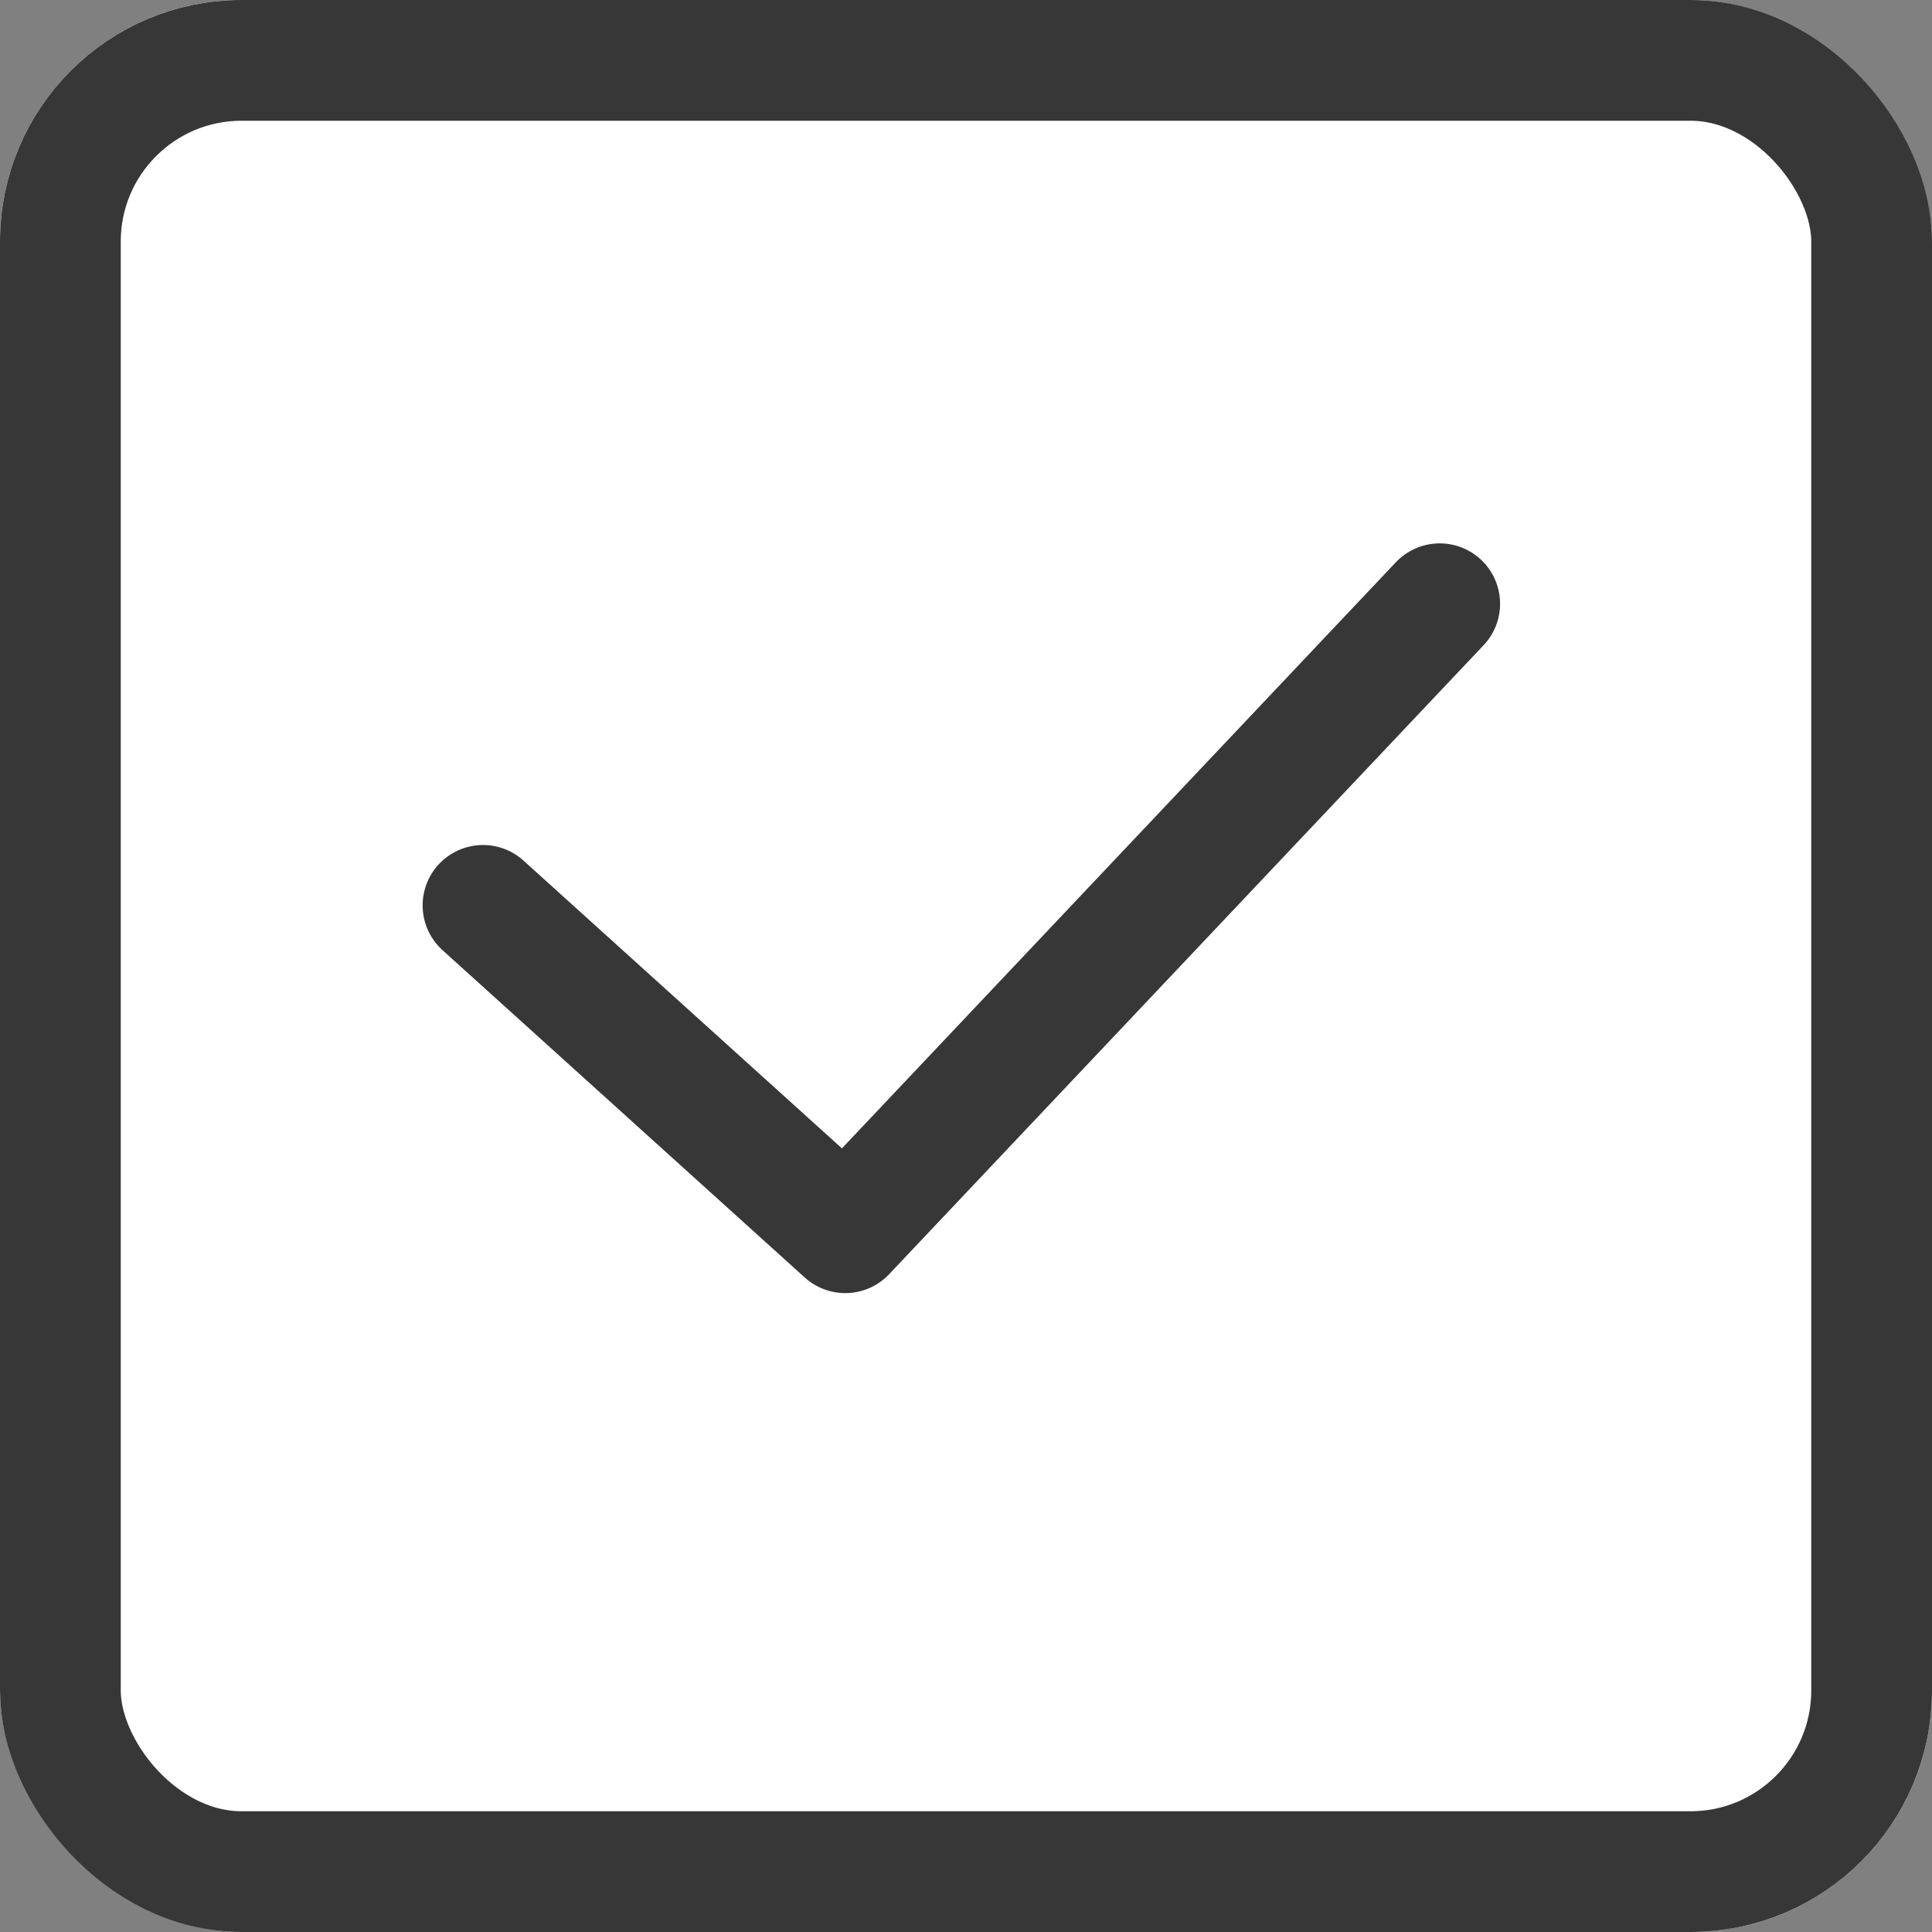 <svg xmlns="http://www.w3.org/2000/svg" width="16" height="16" viewBox="0 0 16 16">
  <rect x="0" y="0" width="16" height="16" fill="#808080" stroke="none"/>
  <g id="Gruppe_4813" data-name="Gruppe 4813" transform="translate(-231 -811)">
    <g id="Rechteck_48" data-name="Rechteck 48" transform="translate(231 811)" fill="#fff" stroke="#373737" stroke-width="1">
      <rect width="16" height="16" rx="2" stroke="none"/>
      <rect x="0.5" y="0.5" width="15" height="15" rx="1.5" fill="none"/>
    </g>
    <path id="checkmark_hos" d="M13.358,7.844l3,2.711,4.923-5.209" transform="translate(221.642 810.654)" fill="none" stroke="#373737" stroke-linecap="round" stroke-linejoin="round" stroke-width="1"/>
  </g>
</svg>
